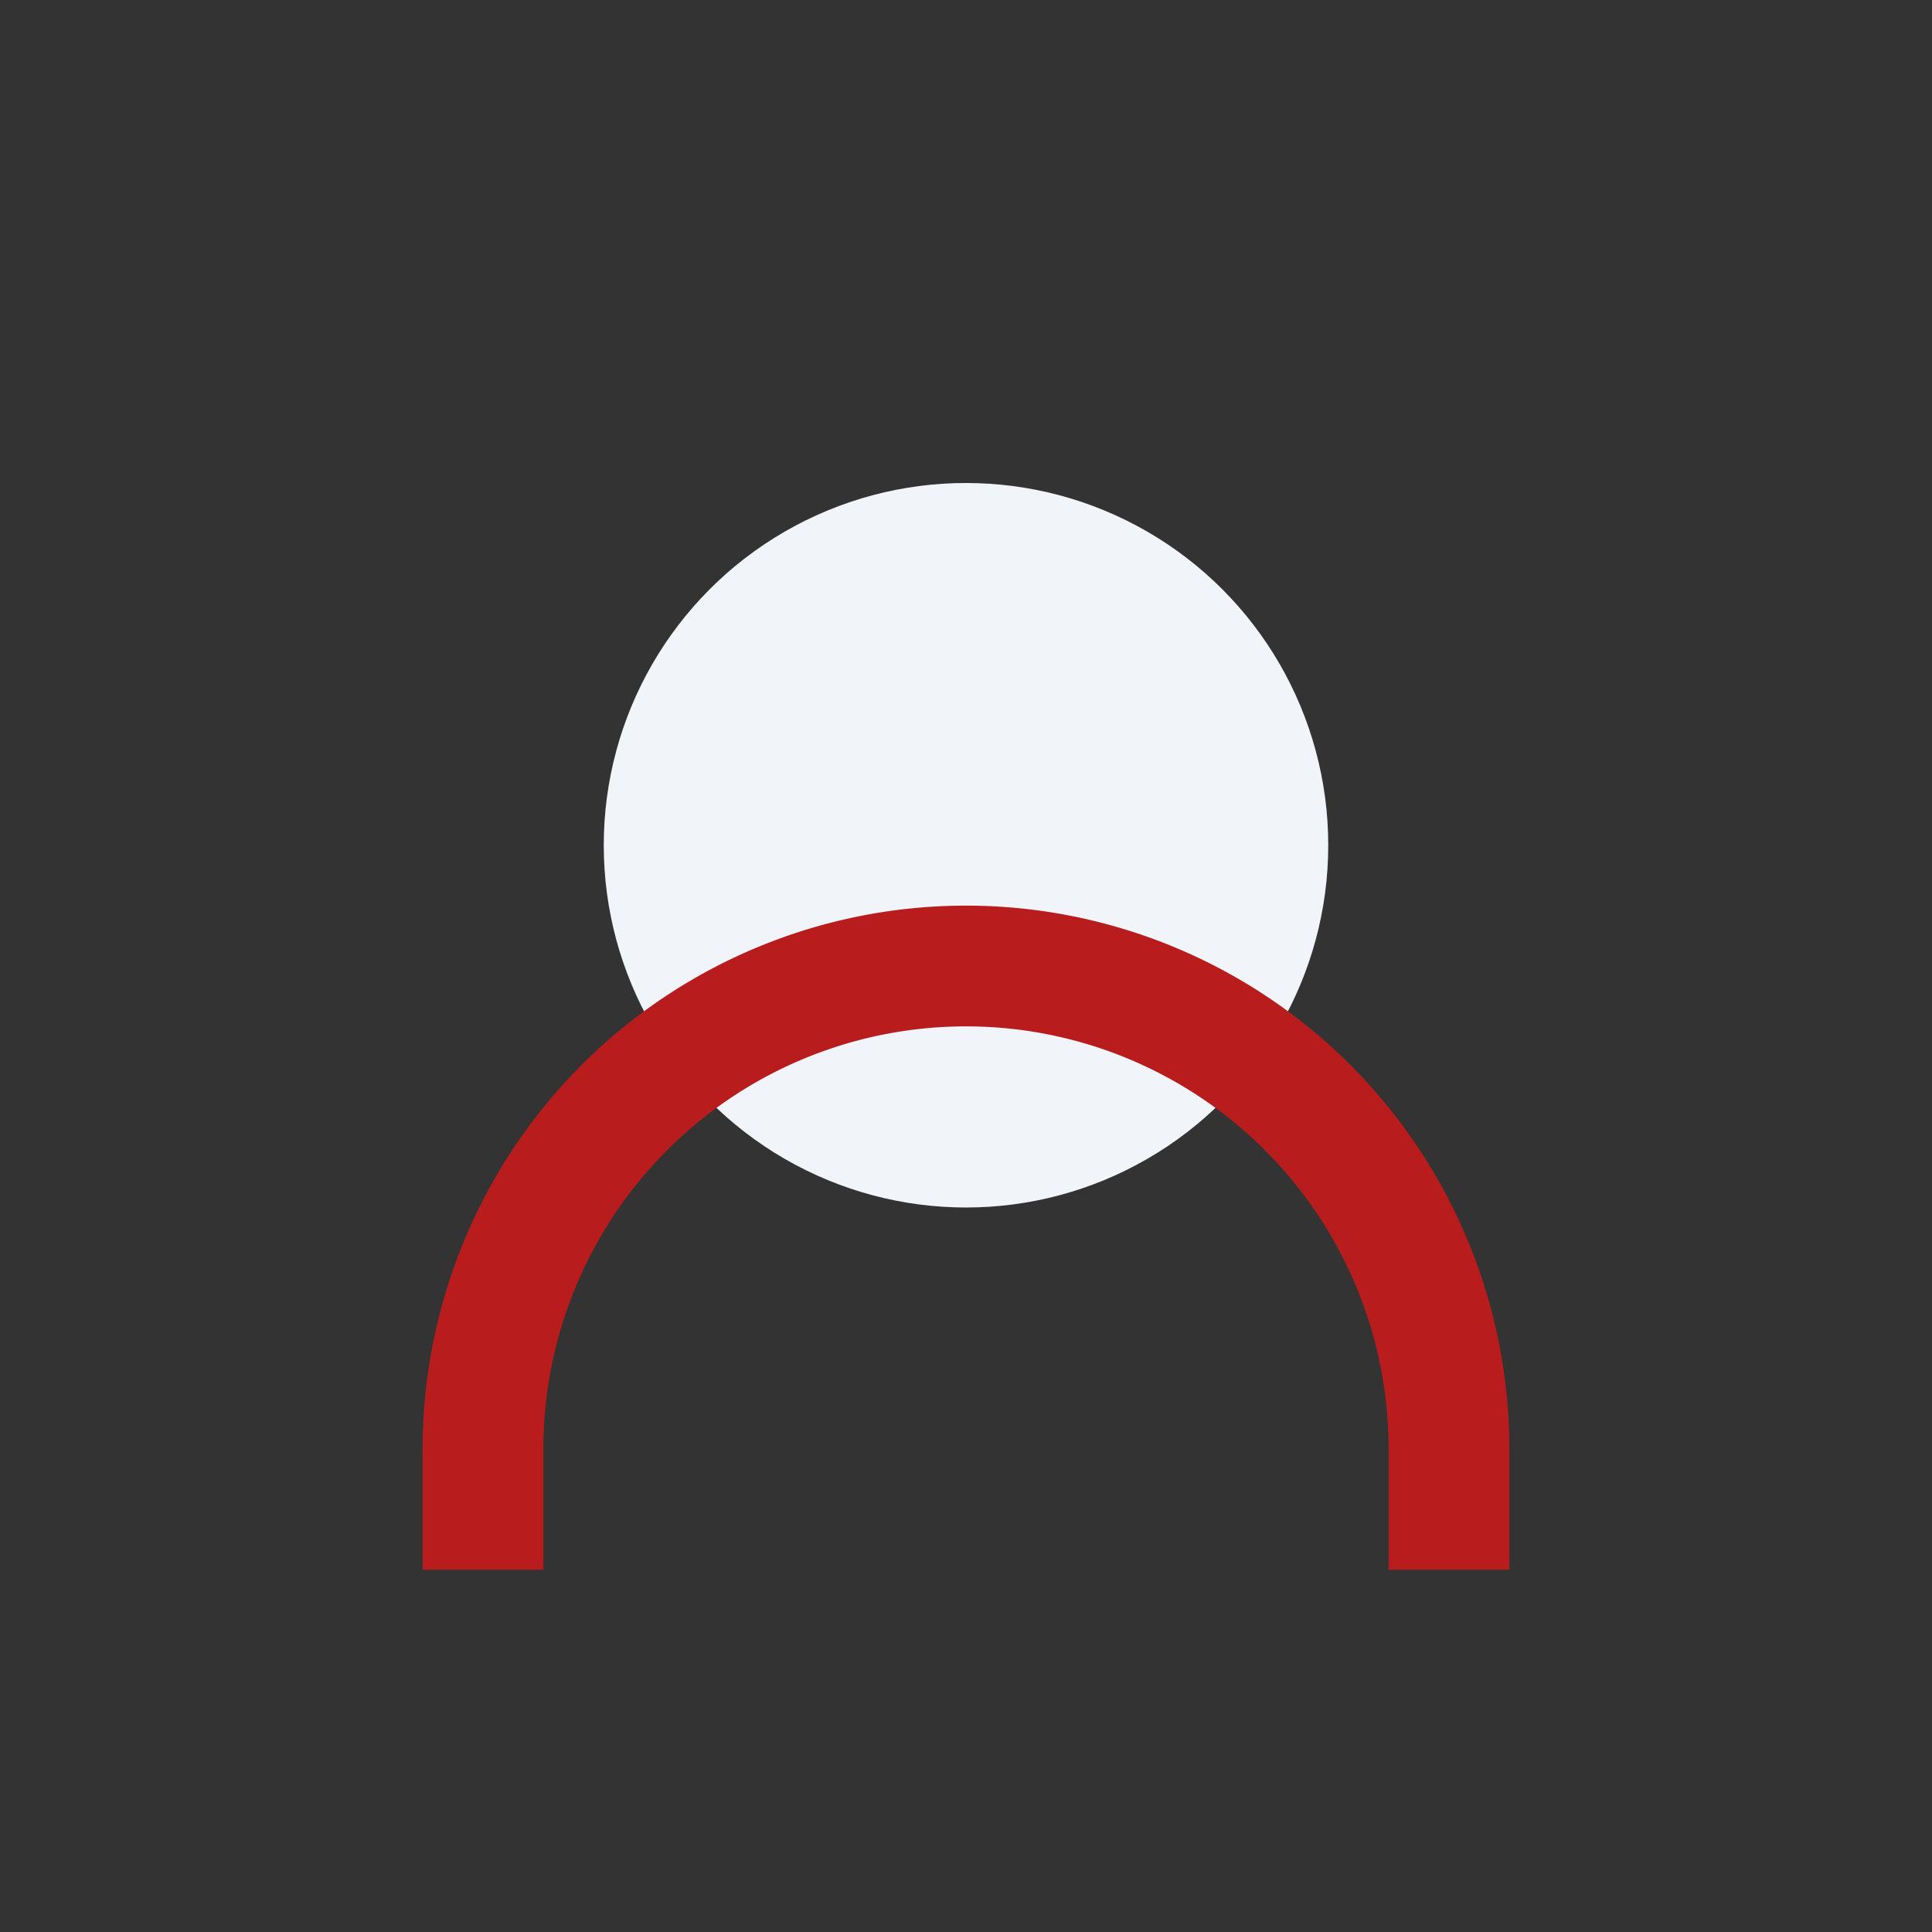 <?xml version="1.0" encoding="UTF-8"?>
<svg xmlns="http://www.w3.org/2000/svg" width="32" height="32" viewBox="0 0 32 32"><rect x="0" y="0" width="32" height="32" fill="#333333" stroke="none"/><circle cx="16" cy="14" r="6" fill="#F1F5F9"/><path d="M8 26v-2a8 8 0 0116 0v2" stroke="#B91C1C" stroke-width="2" fill="none"/></svg>